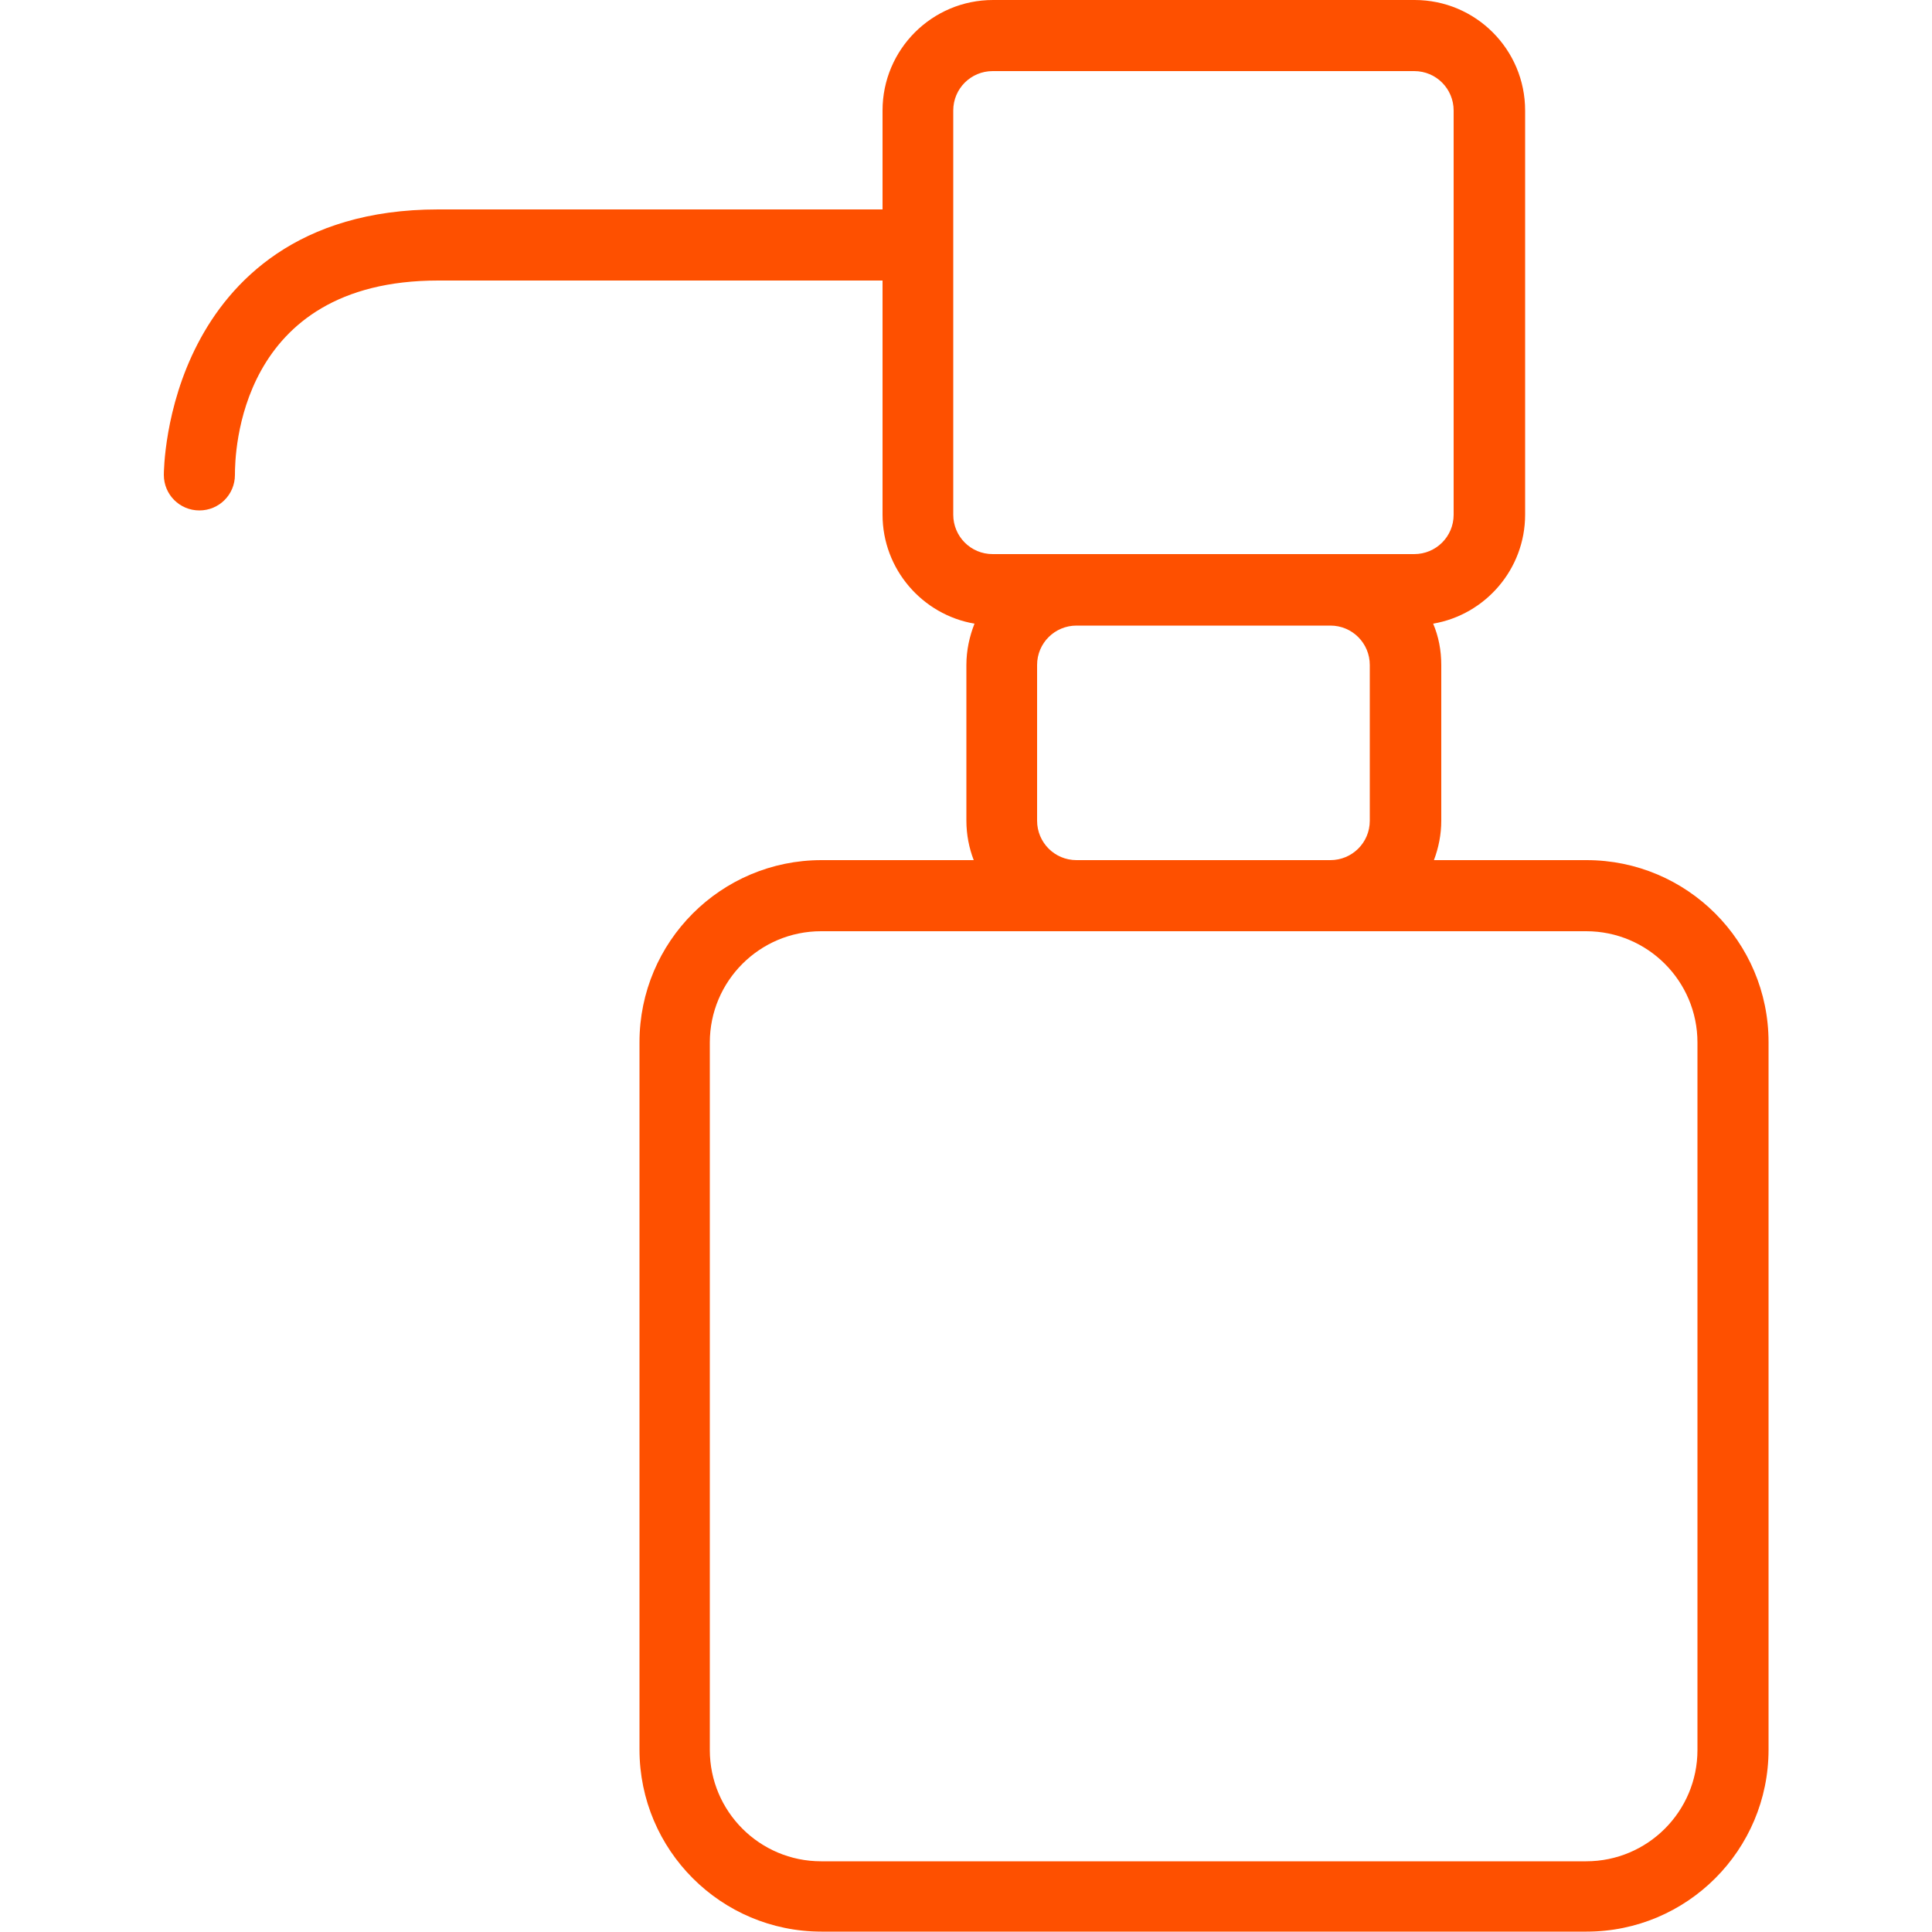 <svg xmlns="http://www.w3.org/2000/svg" viewBox="0 0 500 500"><path d="M410.5 222.6h-39.4c1.2-3.2 1.9-6.6 1.9-10.2v-40.3c0-3.8-.7-7.4-2.1-10.7 13.5-2.3 23.8-14.1 23.8-28.2V28.6c0-15.8-12.8-28.6-28.6-28.6H257c-15.8 0-28.6 12.8-28.6 28.6v25.6h-115c-36.5 0-54 18.9-62.2 34.7-8.7 16.7-8.8 33.3-8.8 34 0 5.1 4.1 9.2 9.2 9.2s9.2-4.1 9.2-9.2.6-50.3 52.6-50.3h115v60.6c0 14.1 10.3 25.9 23.8 28.2-1.3 3.3-2.1 6.9-2.1 10.7v40.3c0 3.6.7 7.1 1.9 10.2h-39.4c-26 0-47.1 21.1-47.1 47.1v183.1c0 26 21.1 47.1 47.1 47.1h198c26 0 47.1-21.1 47.1-47.1V269.7c0-26-21.1-47.1-47.1-47.1Zm-163.8-89.4V28.6c0-5.7 4.6-10.2 10.2-10.2H366c5.7 0 10.2 4.6 10.2 10.2v104.6c0 5.7-4.6 10.2-10.2 10.2H256.9c-5.7 0-10.2-4.6-10.2-10.2Zm21.7 79.2v-40.3c0-5.7 4.6-10.2 10.2-10.2h65.7c5.7 0 10.2 4.6 10.2 10.2v40.3c0 5.7-4.6 10.2-10.2 10.2h-65.7c-5.7 0-10.2-4.6-10.2-10.2Zm170.9 240.5c0 15.9-12.9 28.8-28.8 28.8h-198c-15.9 0-28.8-12.9-28.8-28.8V269.8c0-15.9 12.9-28.8 28.8-28.8h198c15.9 0 28.8 12.9 28.8 28.8v183.1Z" style="fill:#fe5000"/></svg>
